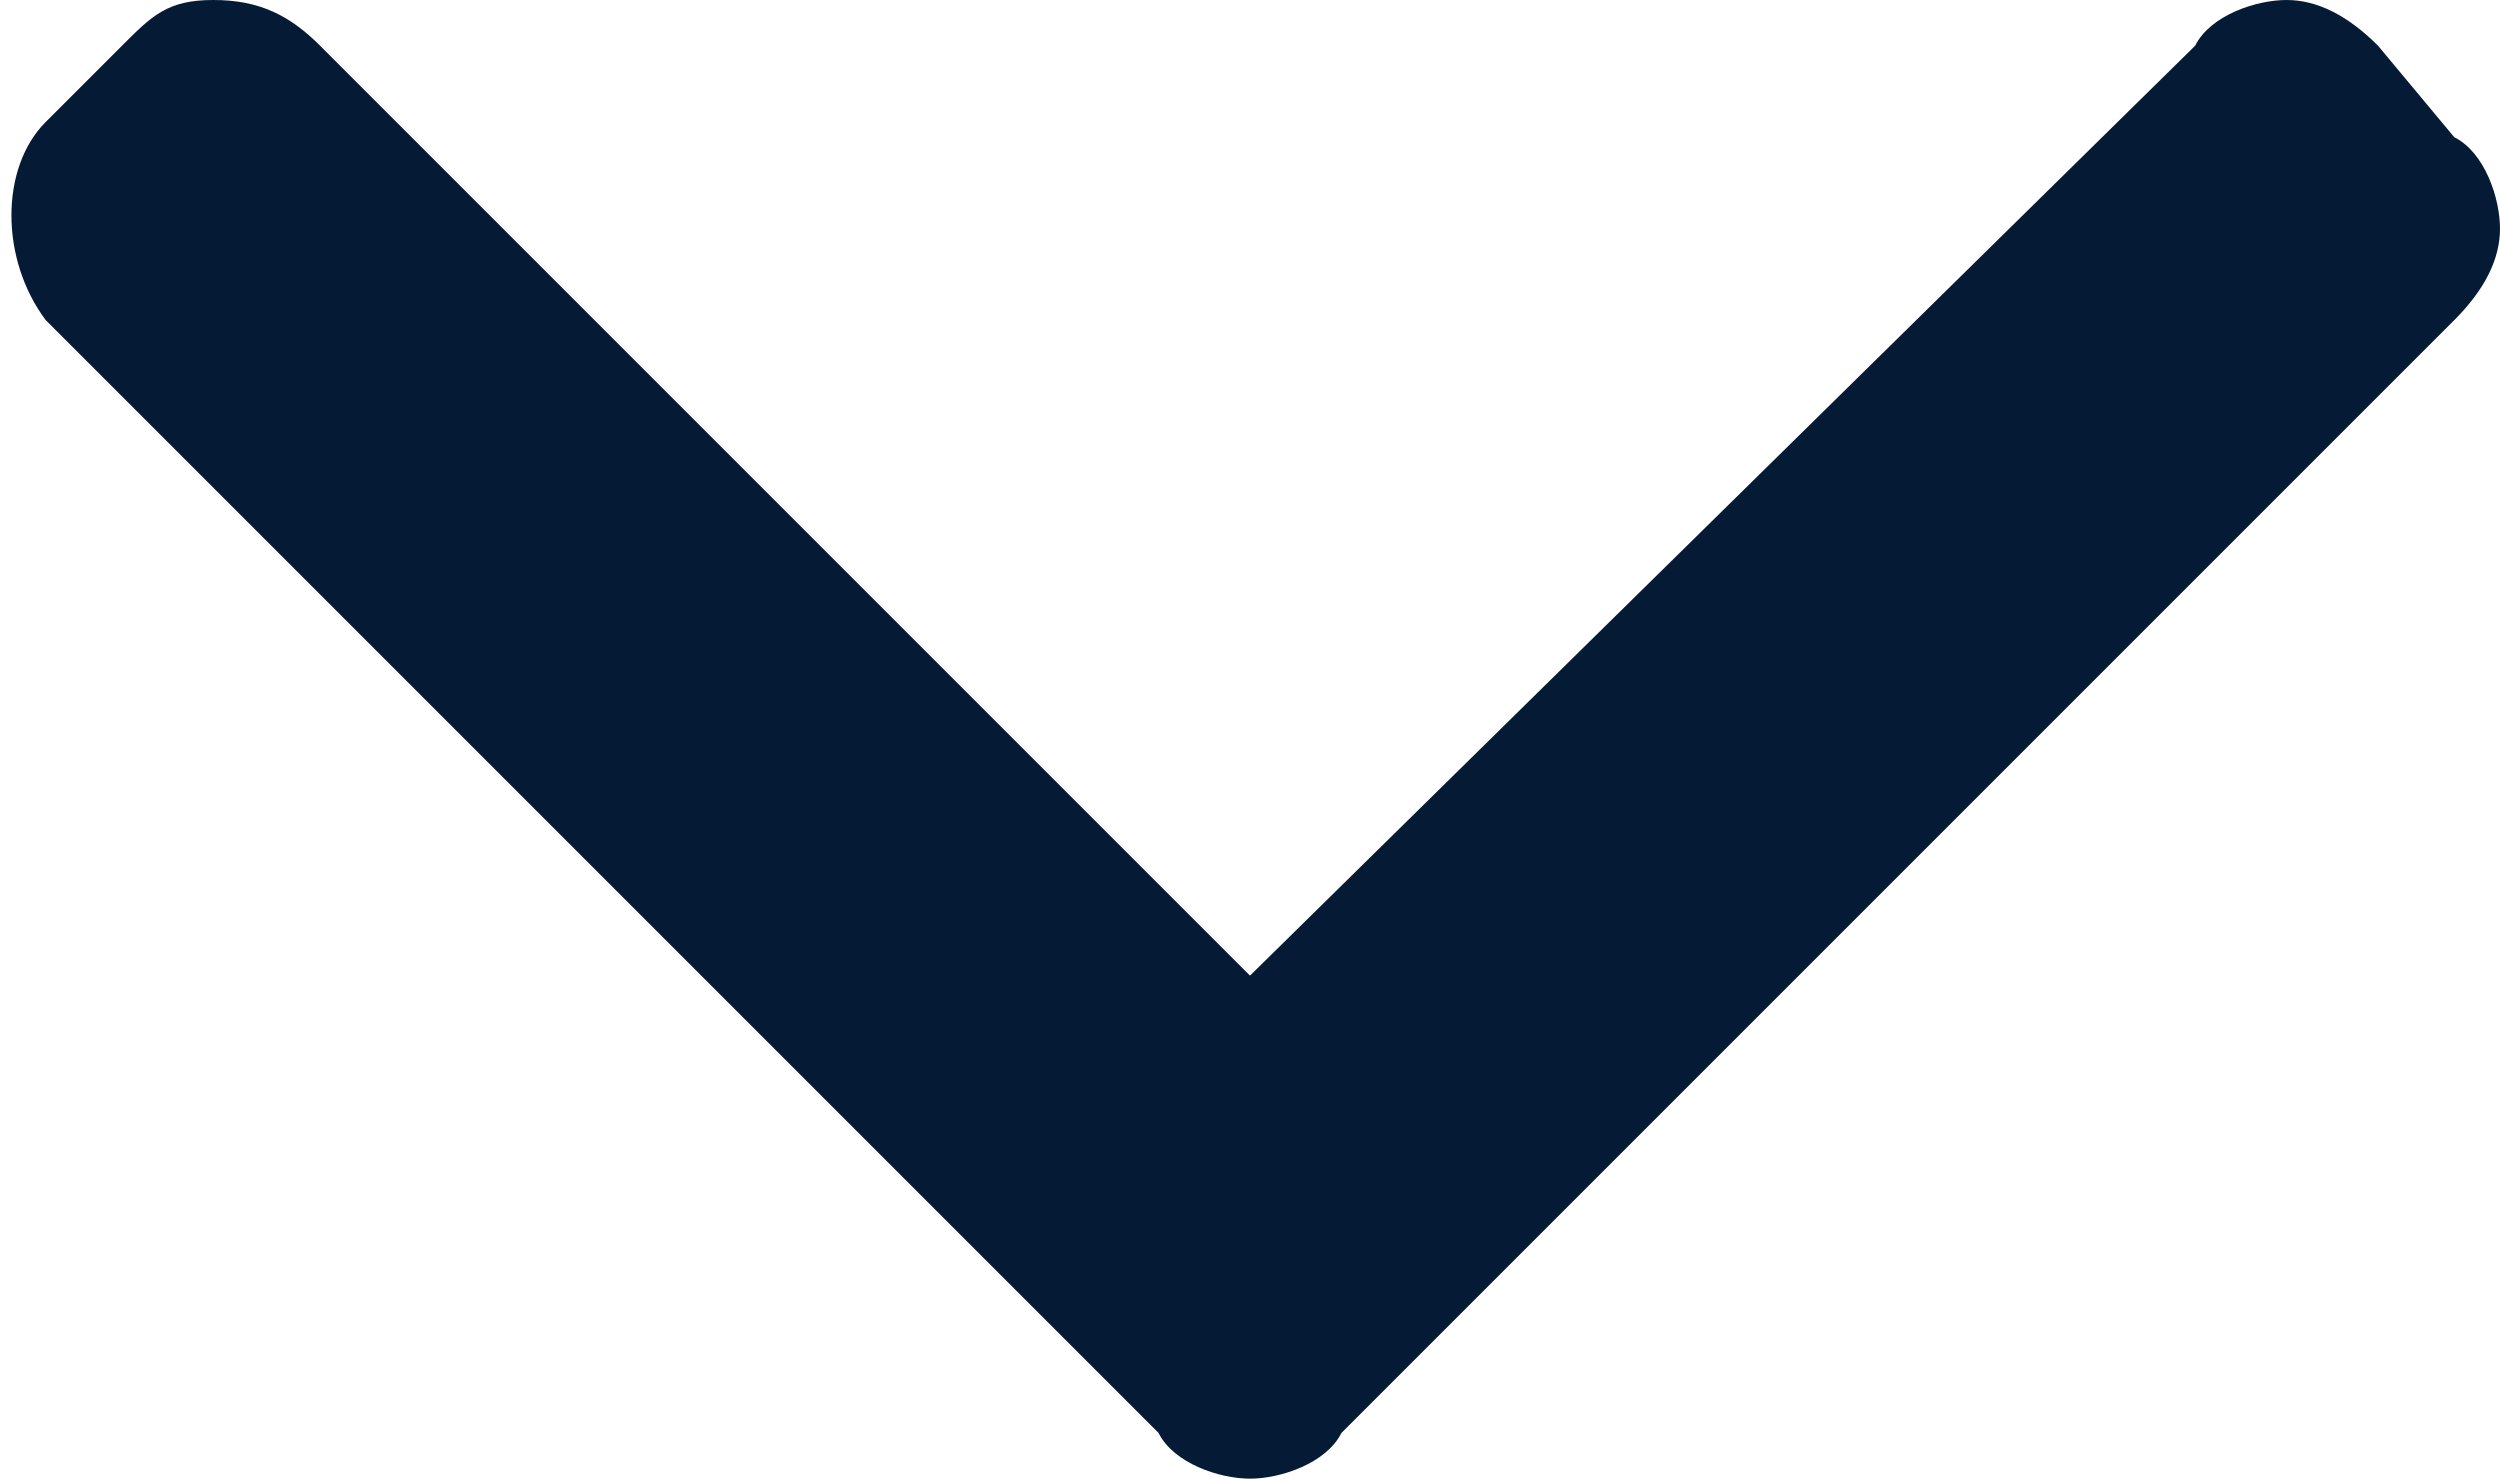 <?xml version="1.0" encoding="utf-8"?>
<!-- Generator: Adobe Illustrator 24.1.2, SVG Export Plug-In . SVG Version: 6.00 Build 0)  -->
<svg version="1.1" id="Layer_1" xmlns="http://www.w3.org/2000/svg" xmlns:xlink="http://www.w3.org/1999/xlink" x="0px" y="0px"
	 width="16.4px" height="9.7px" viewBox="0 0 16.4 9.7" style="enable-background:new 0 0 16.4 9.7;" xml:space="preserve">
<style type="text/css">
	.st0{fill:#051B35;}
</style>
<path class="st0" d="M15.6,0.3C15.4,0.1,15.2,0,15,0c-0.2,0-0.5,0.1-0.6,0.3L8.2,6.4L2.1,0.3C1.9,0.1,1.7,0,1.4,0S1,0.1,0.8,0.3
	L0.3,0.8c-0.3,0.3-0.3,0.9,0,1.3l7.3,7.3C7.7,9.6,8,9.7,8.2,9.7h0c0.2,0,0.5-0.1,0.6-0.3l7.3-7.3c0.2-0.2,0.3-0.4,0.3-0.6
	c0-0.2-0.1-0.5-0.3-0.6L15.6,0.3z M8.2,9.5L8.2,9.5L8.2,9.5L8.2,9.5z"/>
</svg>
